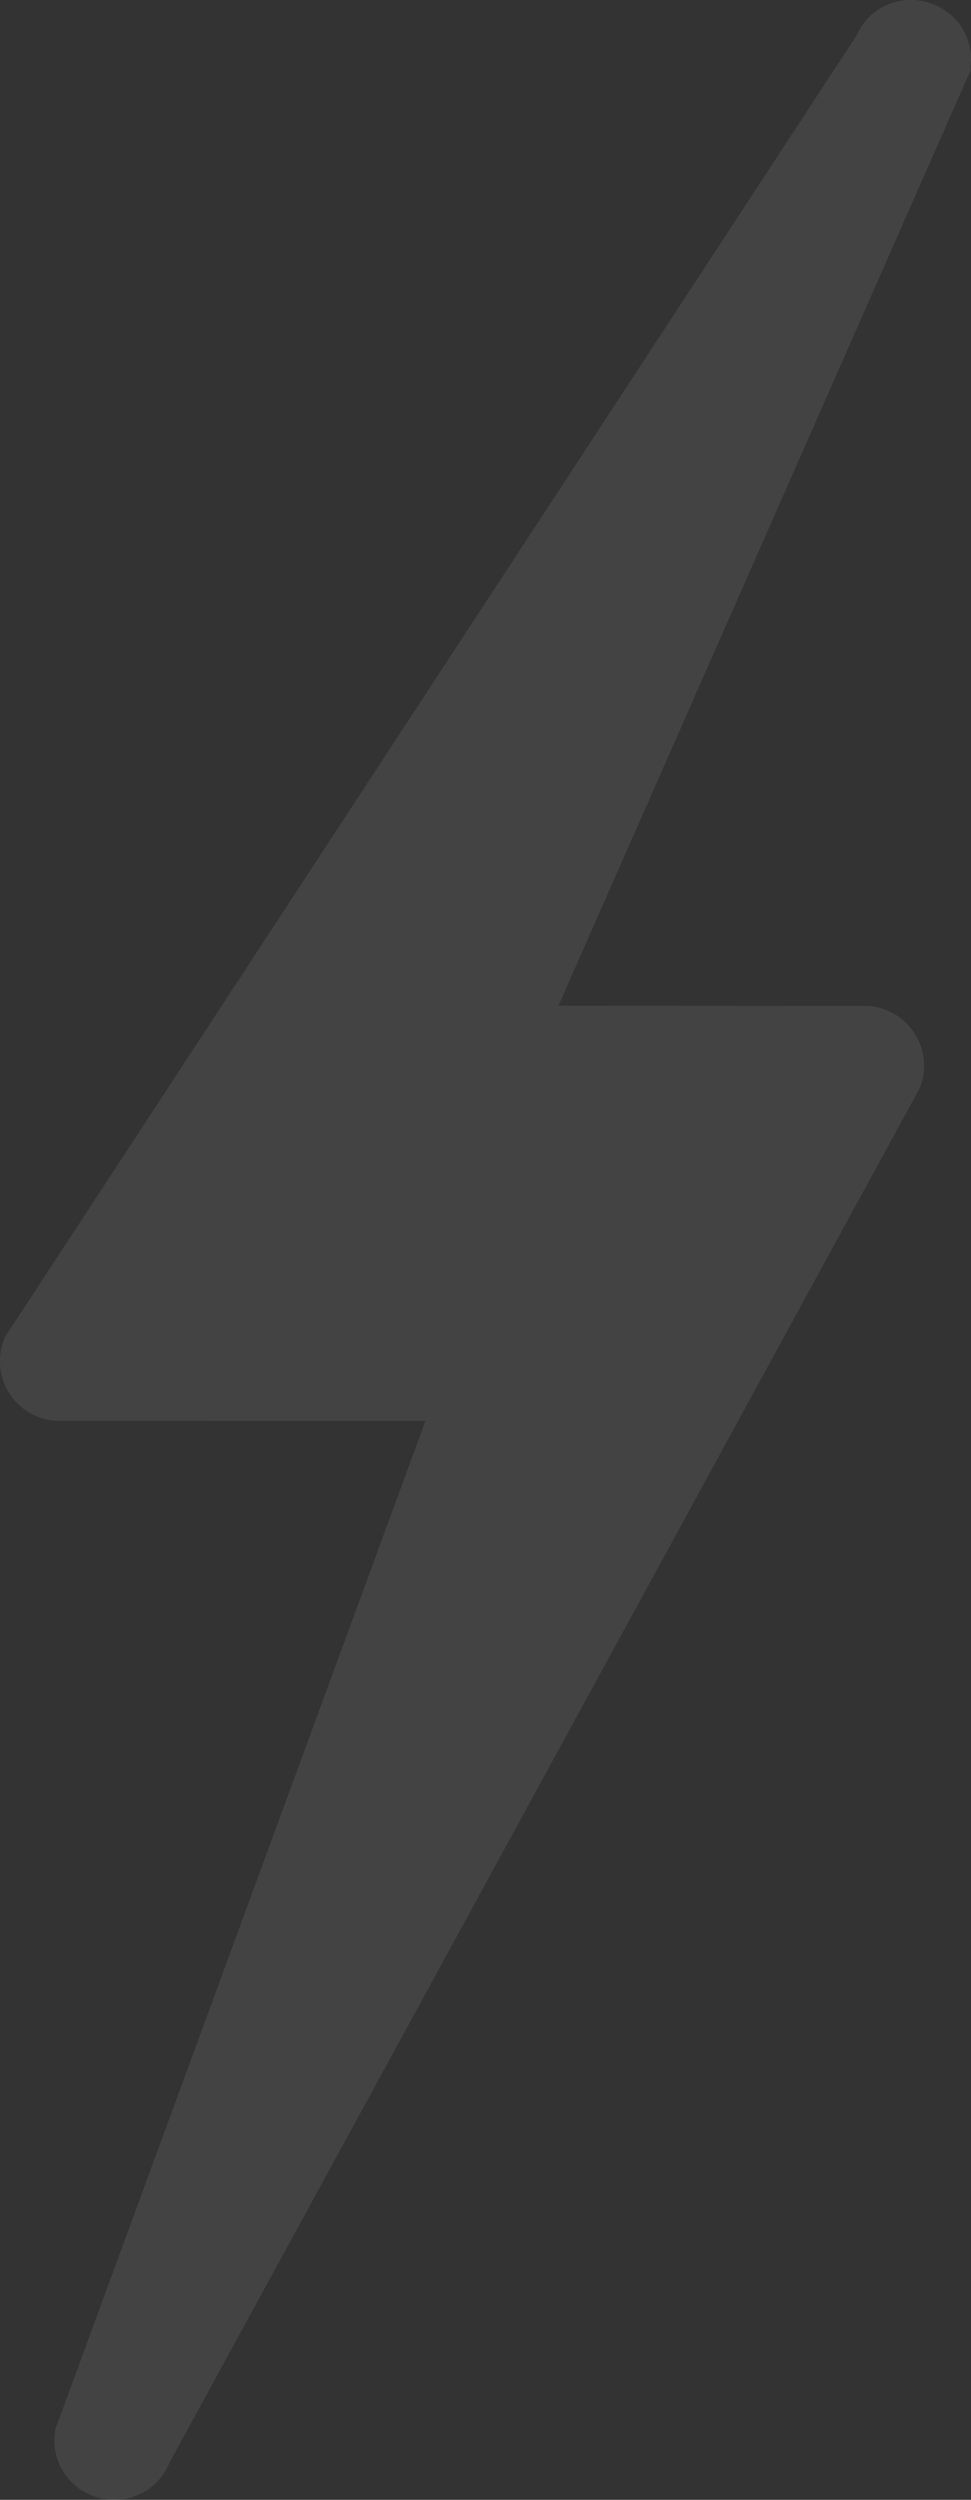 <svg xmlns="http://www.w3.org/2000/svg" width="54.946" height="141.377" viewBox="0 0 54.946 141.377">
  <rect x="0" y="0" width="54.946" height="141.377" fill="#333333" stroke="none"/>
  <path id="Path_14" data-name="Path 14" d="M462.87,280.688a3.443,3.443,0,0,1-2.538-1.107,3.328,3.328,0,0,1-.851-2.577l.023-.274,20.955-57.056-20.939-.008-.108-.011a3.382,3.382,0,0,1-2.842-4.468l.086-.243,48.21-73.643a3.32,3.32,0,0,1,3.06-1.991,3.443,3.443,0,0,1,2.538,1.107,3.327,3.327,0,0,1,.851,2.577l-.029.34-23.3,52.854,17.557.017.108.011a3.385,3.385,0,0,1,2.84,4.468l-.057.163L465.97,278.6a3.321,3.321,0,0,1-3.1,2.083" transform="translate(-456.385 -139.311)" fill="#fff" opacity="0.08"/>
</svg>
